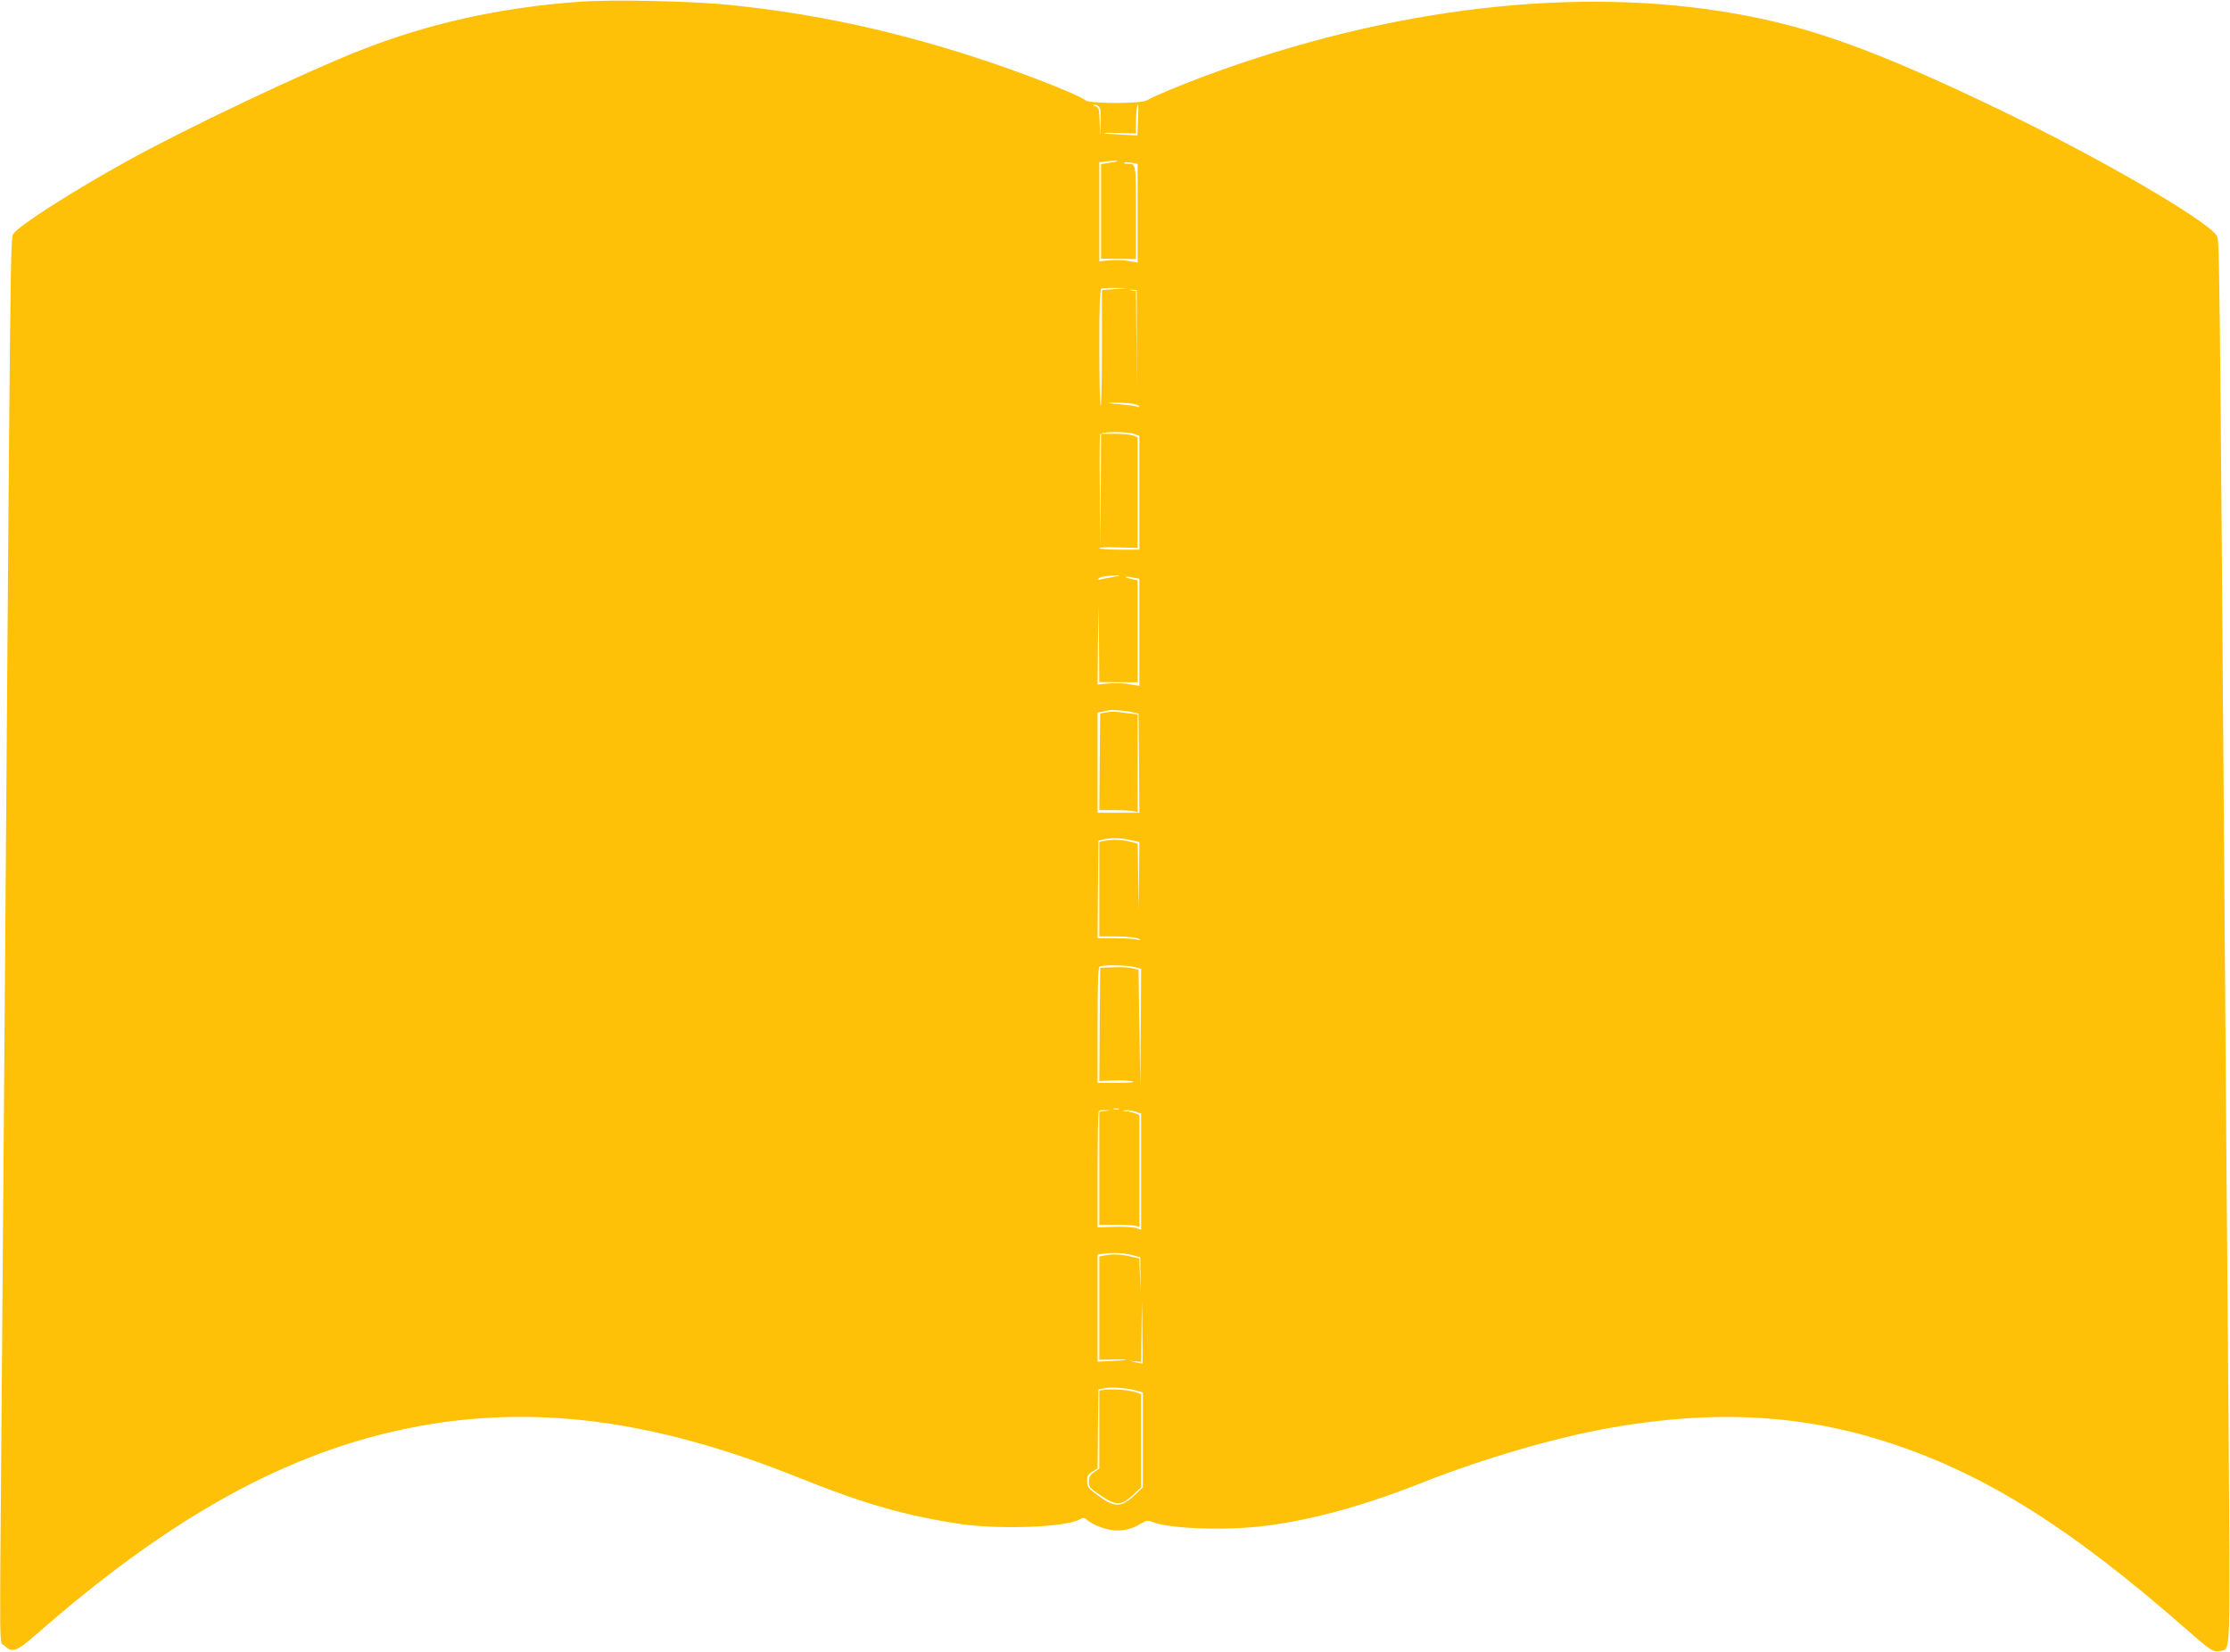 <?xml version="1.0" standalone="no"?>
<!DOCTYPE svg PUBLIC "-//W3C//DTD SVG 20010904//EN"
 "http://www.w3.org/TR/2001/REC-SVG-20010904/DTD/svg10.dtd">
<svg version="1.0" xmlns="http://www.w3.org/2000/svg"
 width="1280pt" height="948pt" viewBox="0 0 1280 948"
 preserveAspectRatio="xMidYMid meet">
<g transform="translate(0,948) scale(0.1,-0.1)"
fill="#ffc107" stroke="none">
<path d="M3325 9470 c-455 -33 -868 -125 -1260 -280 -322 -127 -986 -442
-1318 -625 -317 -174 -640 -380 -671 -428 -16 -23 -17 -126 -46 -4067 -6 -756
-15 -1915 -20 -2575 -13 -1605 -15 -1431 15 -1460 43 -44 71 -35 181 62 772
677 1442 1047 2152 1188 696 138 1391 49 2223 -285 379 -152 611 -219 929
-267 222 -33 597 -20 683 24 25 13 31 13 45 0 28 -24 78 -46 130 -57 59 -13
126 0 180 34 33 20 40 21 67 10 97 -40 438 -51 665 -20 264 35 558 117 881
245 353 139 759 258 1079 315 600 106 1108 79 1615 -89 545 -180 1033 -487
1690 -1063 143 -126 161 -138 199 -128 61 15 58 -78 47 1403 -6 741 -16 1944
-21 2673 -30 4015 -30 4024 -46 4047 -59 91 -684 453 -1250 725 -692 333
-1071 471 -1504 548 -914 164 -1992 38 -3053 -356 -142 -53 -304 -120 -334
-140 -31 -20 -329 -20 -352 0 -41 34 -396 172 -671 259 -466 148 -890 238
-1355 287 -217 24 -687 34 -880 20z m2984 -604 c8 -9 11 -43 8 -93 l-3 -78 -2
83 c-2 75 -4 83 -24 92 -16 6 -18 9 -7 9 9 1 22 -5 28 -13z m223 -77 l-3 -86
-92 4 c-125 6 -135 13 -14 10 l97 -3 0 67 c0 55 8 110 14 97 1 -2 0 -42 -2
-89z m-149 -241 l-63 -10 0 -271 0 -272 100 -1 100 -1 0 268 c0 288 2 279 -52
279 -12 0 -19 3 -15 6 3 4 22 3 42 0 l35 -7 0 -283 0 -283 -52 9 c-29 6 -79 7
-110 4 l-58 -6 0 285 0 284 33 4 c67 8 100 4 40 -5z m17 -727 l-75 -6 0 -333
c0 -182 -3 -332 -7 -332 -5 0 -8 150 -8 334 0 258 3 335 13 339 6 3 44 5 82 4
l70 -1 -75 -5z m125 -291 l0 -285 -2 282 -3 282 -23 4 c-19 5 -19 5 3 4 l25
-2 0 -285z m-31 -366 c25 -4 46 -11 46 -16 0 -5 -5 -6 -11 -3 -6 4 -52 10
-102 15 -73 6 -81 7 -36 9 31 0 77 -2 103 -5z m15 -175 l31 -11 0 -326 0 -327
-115 0 c-63 0 -115 4 -115 9 0 4 50 7 110 4 l110 -3 0 318 0 317 -26 10 c-14
6 -61 10 -105 10 l-79 0 -2 -322 -3 -323 -2 315 c-2 173 -1 320 2 327 6 16
149 18 194 2z m-114 -820 c-27 -4 -61 -11 -75 -14 -17 -4 -22 -3 -15 4 11 11
52 18 105 18 27 1 24 -1 -15 -8z m114 -5 l31 -6 0 -308 0 -307 -52 9 c-29 6
-83 8 -120 5 l-68 -6 2 227 3 227 3 -220 2 -220 110 -1 110 0 0 292 0 293 -42
9 c-48 11 -29 16 21 6z m1 -774 l25 -6 3 -285 2 -284 -120 0 -120 0 0 287 0
288 23 4 c12 3 31 7 42 9 23 4 108 -3 145 -13z m-21 -732 l51 -11 -2 -196 -3
-196 -2 191 -3 192 -45 11 c-49 12 -97 14 -144 5 l-31 -6 0 -272 0 -271 103 0
c60 -1 110 -6 122 -13 17 -10 15 -11 -15 -4 -19 4 -77 7 -128 7 l-92 0 2 279
3 280 25 7 c40 11 104 10 159 -3z m24 -729 l37 -10 -2 -337 -3 -337 -5 334 -5
335 -33 8 c-18 5 -68 8 -110 6 l-77 -3 -3 -325 -2 -325 78 3 c43 2 93 0 110
-5 22 -5 -4 -8 -83 -8 l-115 0 0 332 c0 256 3 332 13 336 23 10 162 7 200 -4z
m-90 -816 c-7 -2 -21 -2 -30 0 -10 3 -4 5 12 5 17 0 24 -2 18 -5z m-80 -10
l-33 -4 0 -325 0 -324 93 0 c50 0 102 -3 115 -6 l22 -6 0 321 0 321 -26 10
c-14 6 -37 11 -52 11 -24 2 -24 2 -4 6 12 2 38 -1 57 -7 l35 -12 0 -333 0
-334 -29 10 c-16 6 -73 9 -125 7 l-96 -3 0 331 c0 182 3 334 7 337 3 4 20 6
37 5 l31 -1 -32 -4z m152 -826 l50 -13 1 -100 0 -99 -3 96 -4 96 -50 11 c-57
13 -101 15 -148 6 l-31 -6 0 -297 0 -296 87 2 c100 1 84 -4 -24 -9 l-73 -4 0
308 0 307 28 4 c57 8 119 6 167 -6z m63 -623 c-2 -1 -19 2 -38 6 l-35 9 33 -3
32 -3 2 176 3 176 2 -179 c2 -98 2 -180 1 -182z m-35 -156 l37 -11 0 -272 0
-272 -49 -46 c-78 -73 -115 -72 -218 6 -47 35 -53 44 -53 76 0 30 5 40 30 54
l30 18 2 227 3 227 35 7 c43 8 132 1 183 -14z"/>
<path d="M6350 5391 l-35 -6 -3 -277 -2 -278 87 0 c49 0 98 -3 111 -6 l22 -6
0 280 0 281 -47 6 c-27 3 -59 8 -73 9 -14 2 -41 1 -60 -3z"/>
<path d="M6343 1503 l-33 -4 0 -224 0 -224 -30 -21 c-23 -16 -30 -29 -30 -55
0 -30 7 -38 61 -74 98 -66 123 -66 195 1 l44 41 0 267 0 268 -30 11 c-37 12
-133 20 -177 14z"/>
</g>
</svg>
